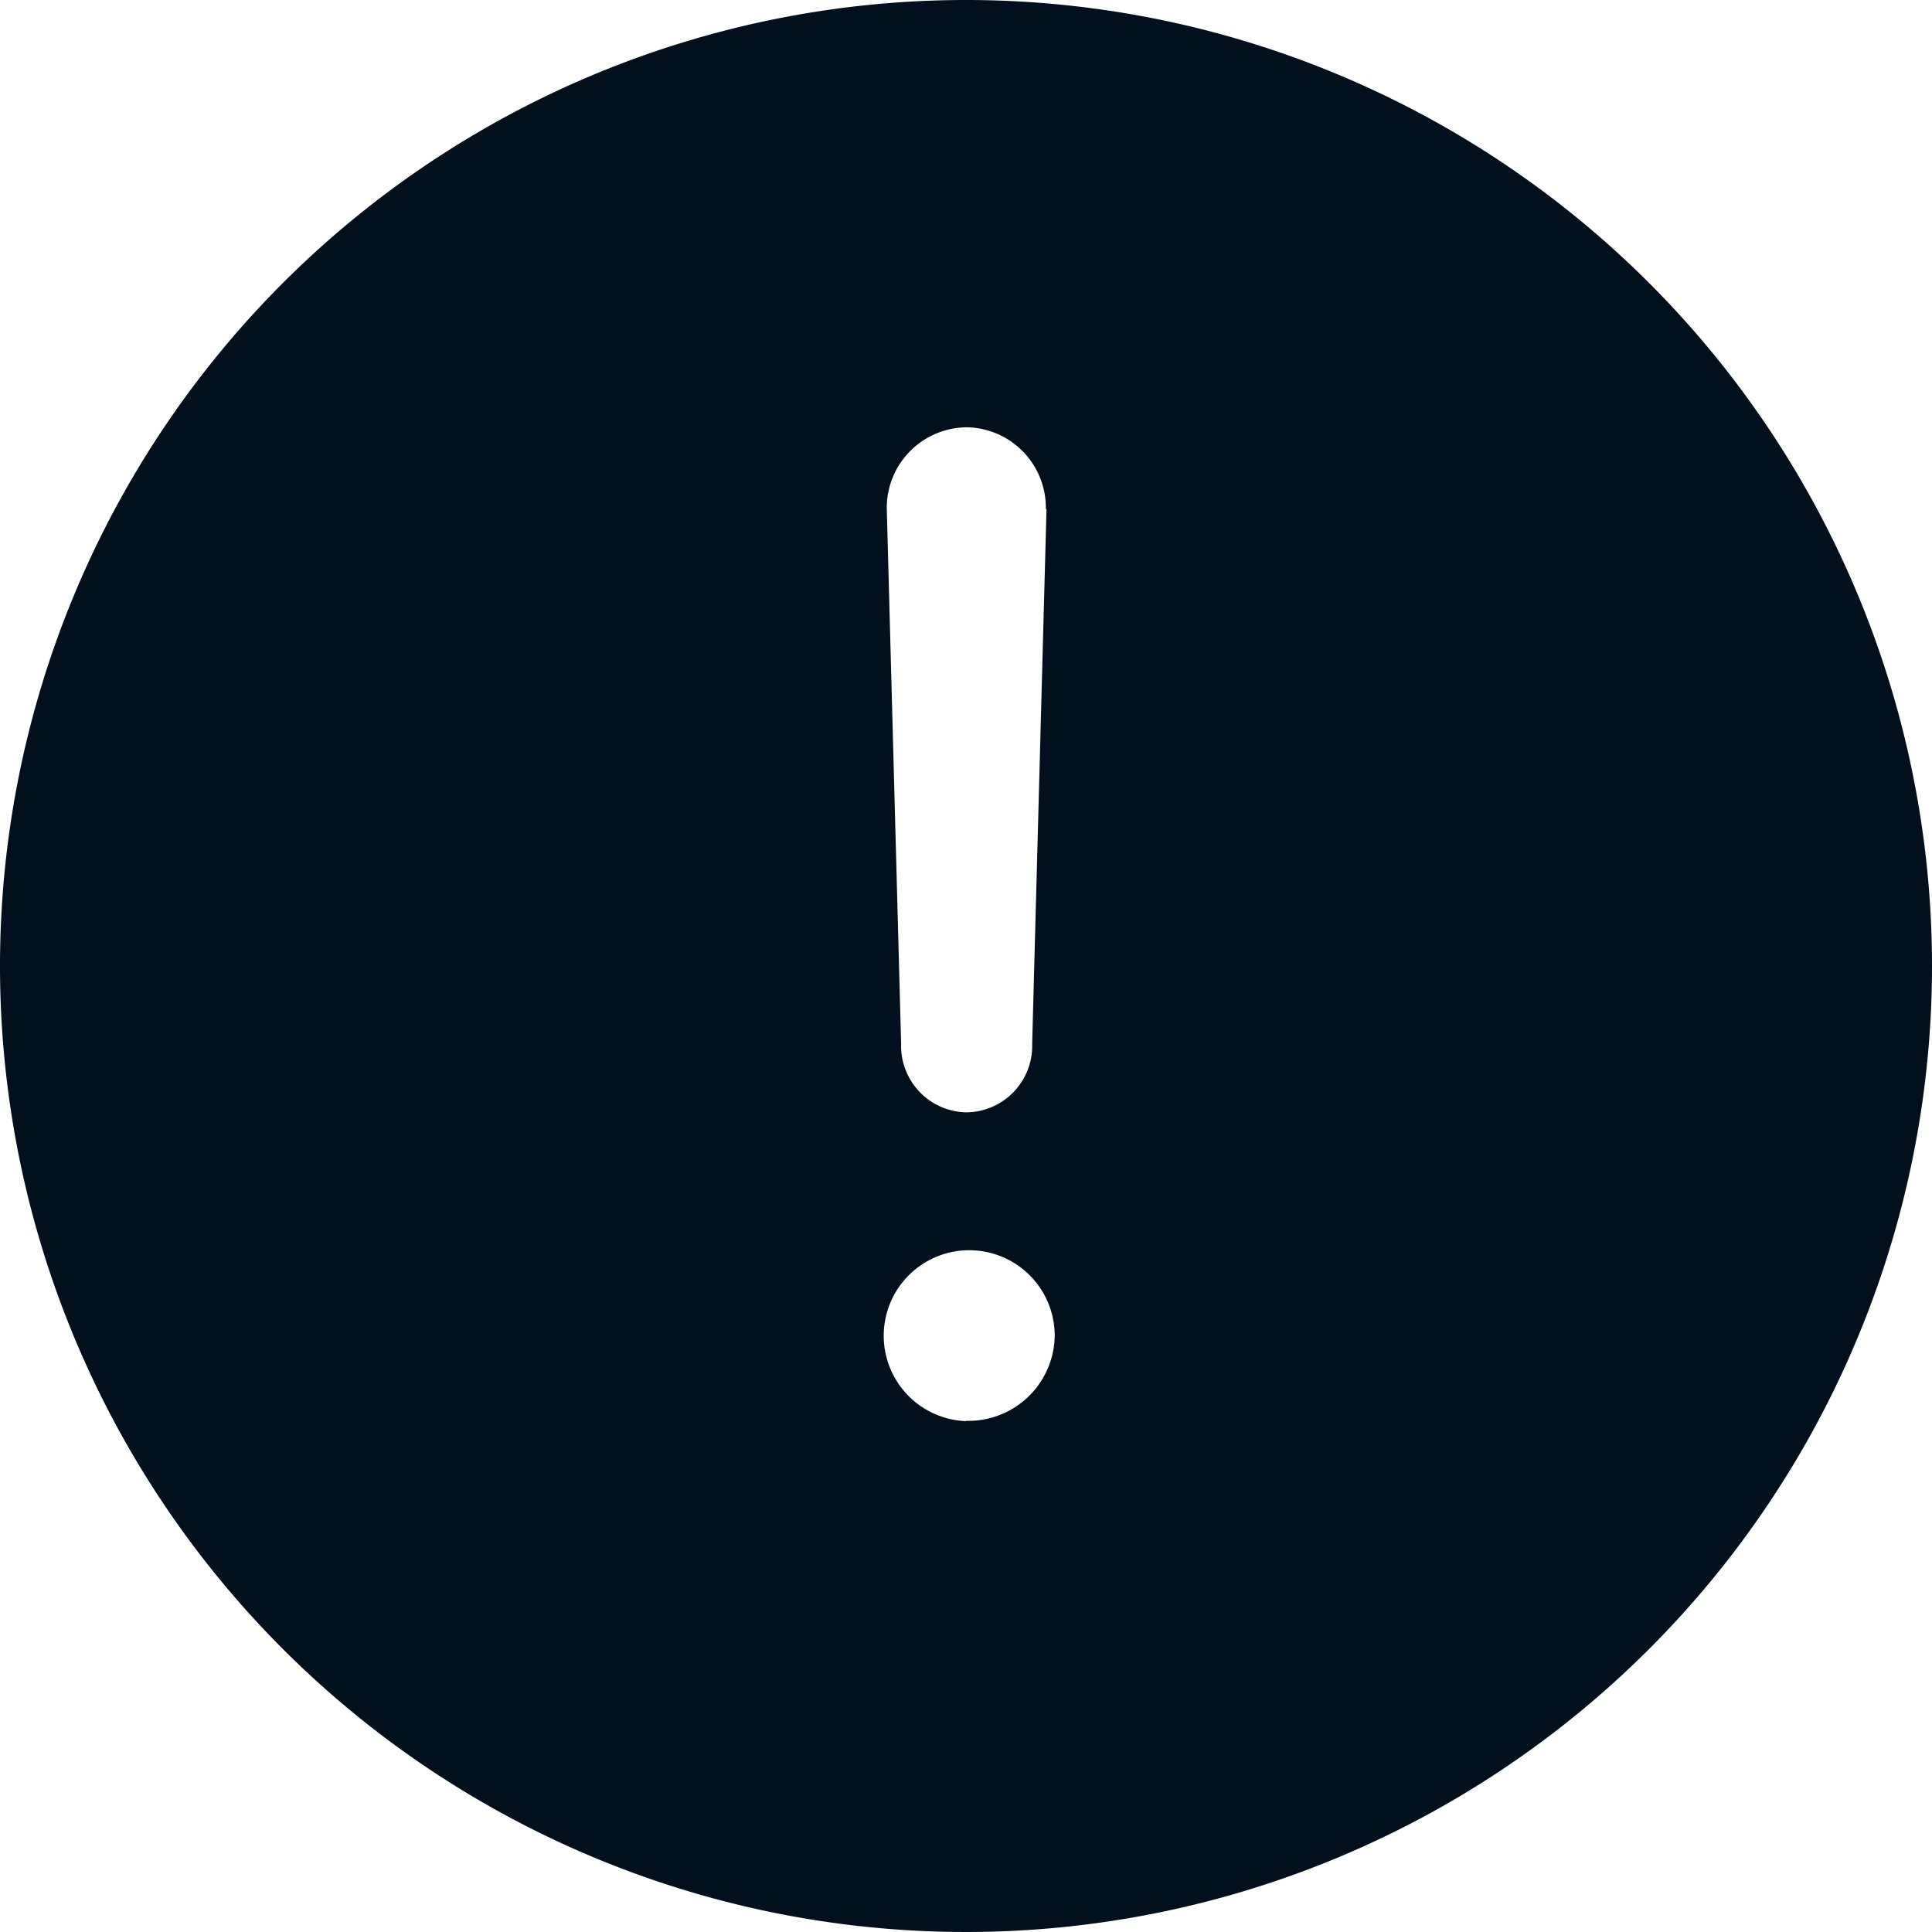 <svg xmlns="http://www.w3.org/2000/svg" width="12" height="12" viewBox="0 0 12 12"><defs><style>.a{fill:#020f1d;}</style></defs><path class="a" d="M9.375,3.375a6,6,0,1,0,6,6A6,6,0,0,0,9.375,3.375Zm.5,3.162-.089,3.32a.413.413,0,0,1-.407.427h0a.413.413,0,0,1-.407-.427l-.089-3.32a.5.5,0,0,1,.5-.508h0A.5.5,0,0,1,9.871,6.537Zm-.5,5.665a.531.531,0,1,1,.551-.531A.536.536,0,0,1,9.375,12.2Z" transform="translate(-3.375 -3.375)"/></svg>